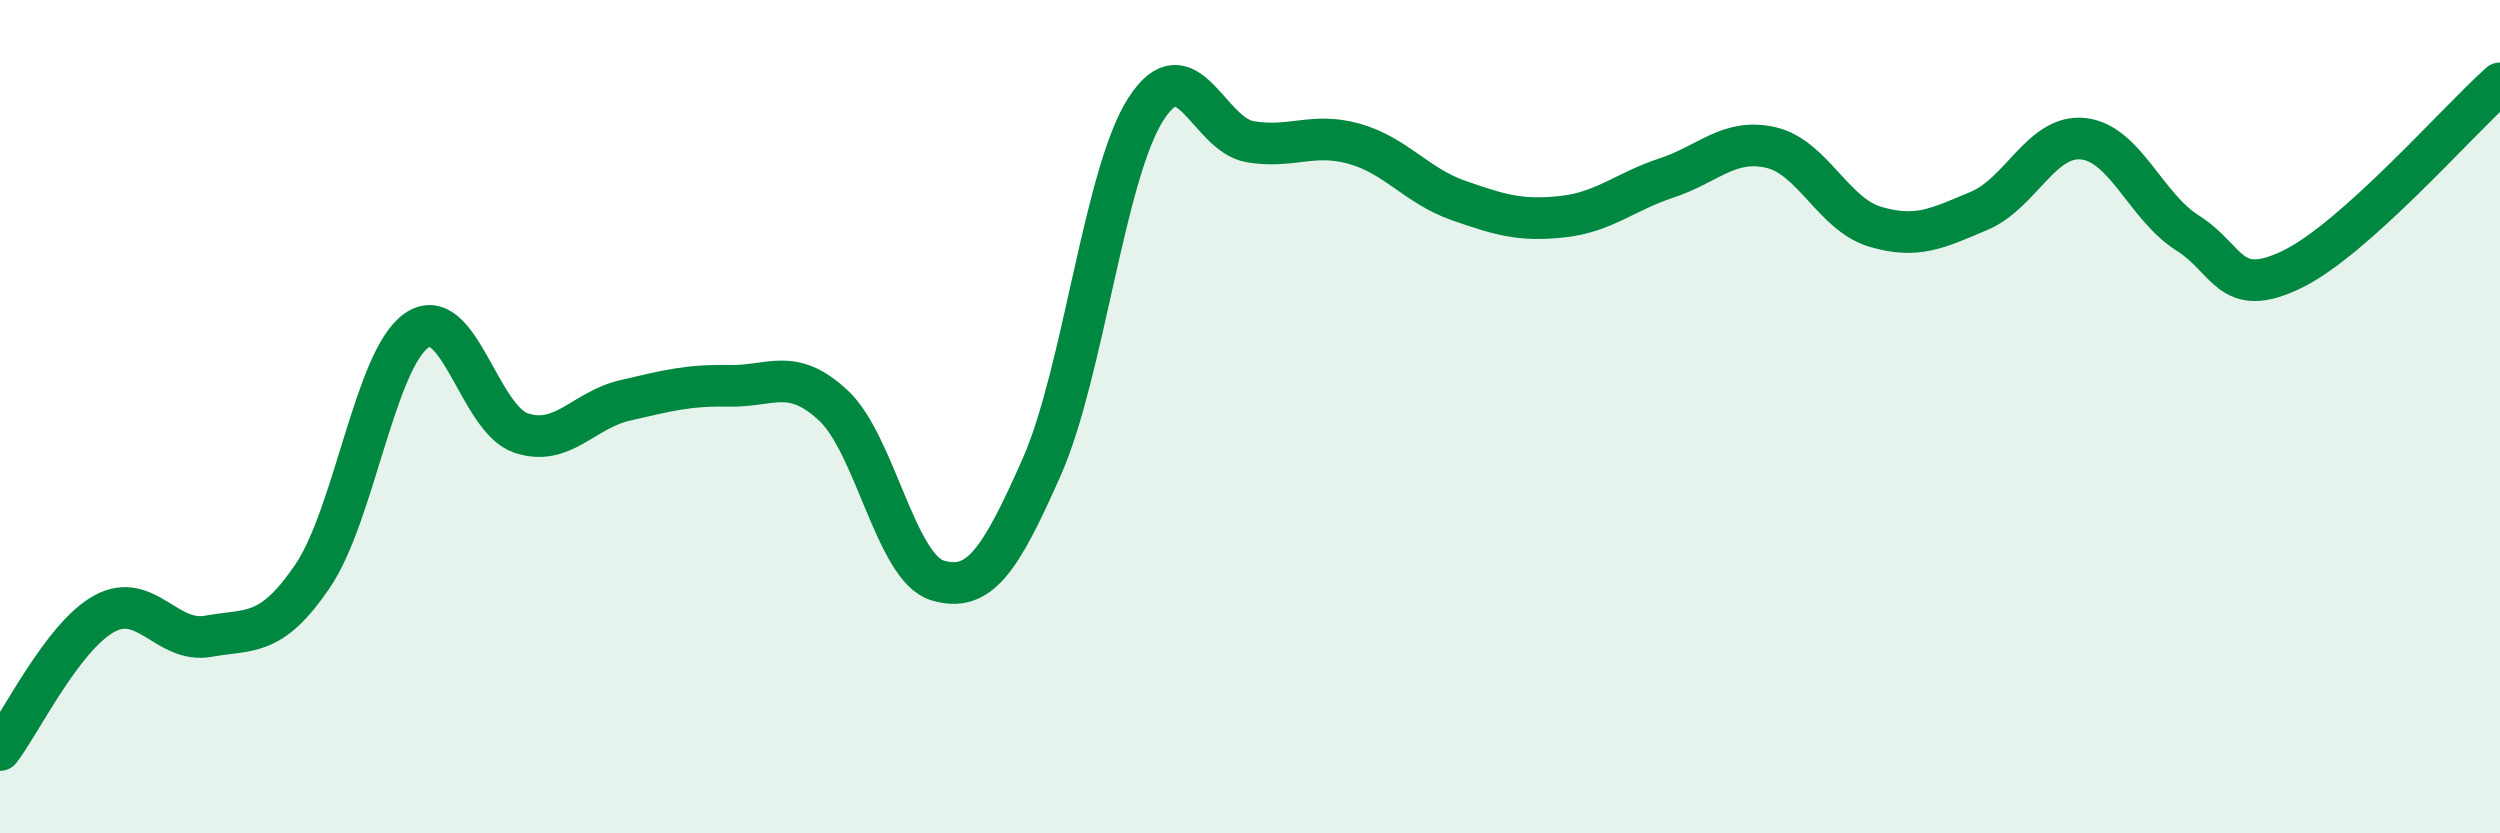 
    <svg width="60" height="20" viewBox="0 0 60 20" xmlns="http://www.w3.org/2000/svg">
      <path
        d="M 0,18 C 0.5,17.35 1.5,15.28 2.5,14.73 C 3.5,14.18 4,15.45 5,15.27 C 6,15.09 6.5,15.3 7.5,13.83 C 8.5,12.36 9,8.62 10,7.93 C 11,7.24 11.5,10.05 12.5,10.39 C 13.5,10.73 14,9.84 15,9.61 C 16,9.38 16.5,9.24 17.5,9.26 C 18.5,9.28 19,8.8 20,9.73 C 21,10.66 21.5,13.63 22.5,13.93 C 23.5,14.23 24,13.47 25,11.21 C 26,8.95 26.5,4.18 27.5,2.62 C 28.5,1.06 29,3.23 30,3.4 C 31,3.57 31.5,3.17 32.5,3.45 C 33.5,3.73 34,4.46 35,4.81 C 36,5.16 36.5,5.31 37.5,5.2 C 38.5,5.09 39,4.6 40,4.27 C 41,3.94 41.5,3.31 42.5,3.54 C 43.5,3.77 44,5.14 45,5.44 C 46,5.74 46.5,5.48 47.5,5.06 C 48.5,4.64 49,3.22 50,3.33 C 51,3.44 51.5,4.96 52.5,5.59 C 53.5,6.22 53.5,7.19 55,6.47 C 56.5,5.75 59,2.89 60,2L60 20L0 20Z"
        fill="#008740"
        opacity="0.1"
        stroke-linecap="round"
        stroke-linejoin="round"
      />
      <path
        d="M 0,18 C 0.5,17.35 1.5,15.28 2.5,14.73 C 3.5,14.18 4,15.45 5,15.27 C 6,15.09 6.5,15.3 7.5,13.83 C 8.5,12.36 9,8.62 10,7.93 C 11,7.24 11.5,10.05 12.5,10.39 C 13.5,10.73 14,9.84 15,9.61 C 16,9.38 16.5,9.24 17.5,9.26 C 18.5,9.28 19,8.8 20,9.73 C 21,10.66 21.5,13.63 22.5,13.93 C 23.5,14.23 24,13.47 25,11.21 C 26,8.95 26.5,4.18 27.5,2.62 C 28.5,1.06 29,3.23 30,3.4 C 31,3.57 31.5,3.17 32.5,3.45 C 33.5,3.73 34,4.46 35,4.81 C 36,5.16 36.5,5.31 37.5,5.2 C 38.5,5.09 39,4.6 40,4.27 C 41,3.94 41.5,3.31 42.5,3.54 C 43.5,3.77 44,5.14 45,5.44 C 46,5.74 46.5,5.48 47.5,5.06 C 48.5,4.64 49,3.22 50,3.33 C 51,3.44 51.5,4.96 52.5,5.59 C 53.5,6.22 53.5,7.19 55,6.47 C 56.5,5.75 59,2.89 60,2"
        stroke="#008740"
        stroke-width="1"
        fill="none"
        stroke-linecap="round"
        stroke-linejoin="round"
      />
    </svg>
  
